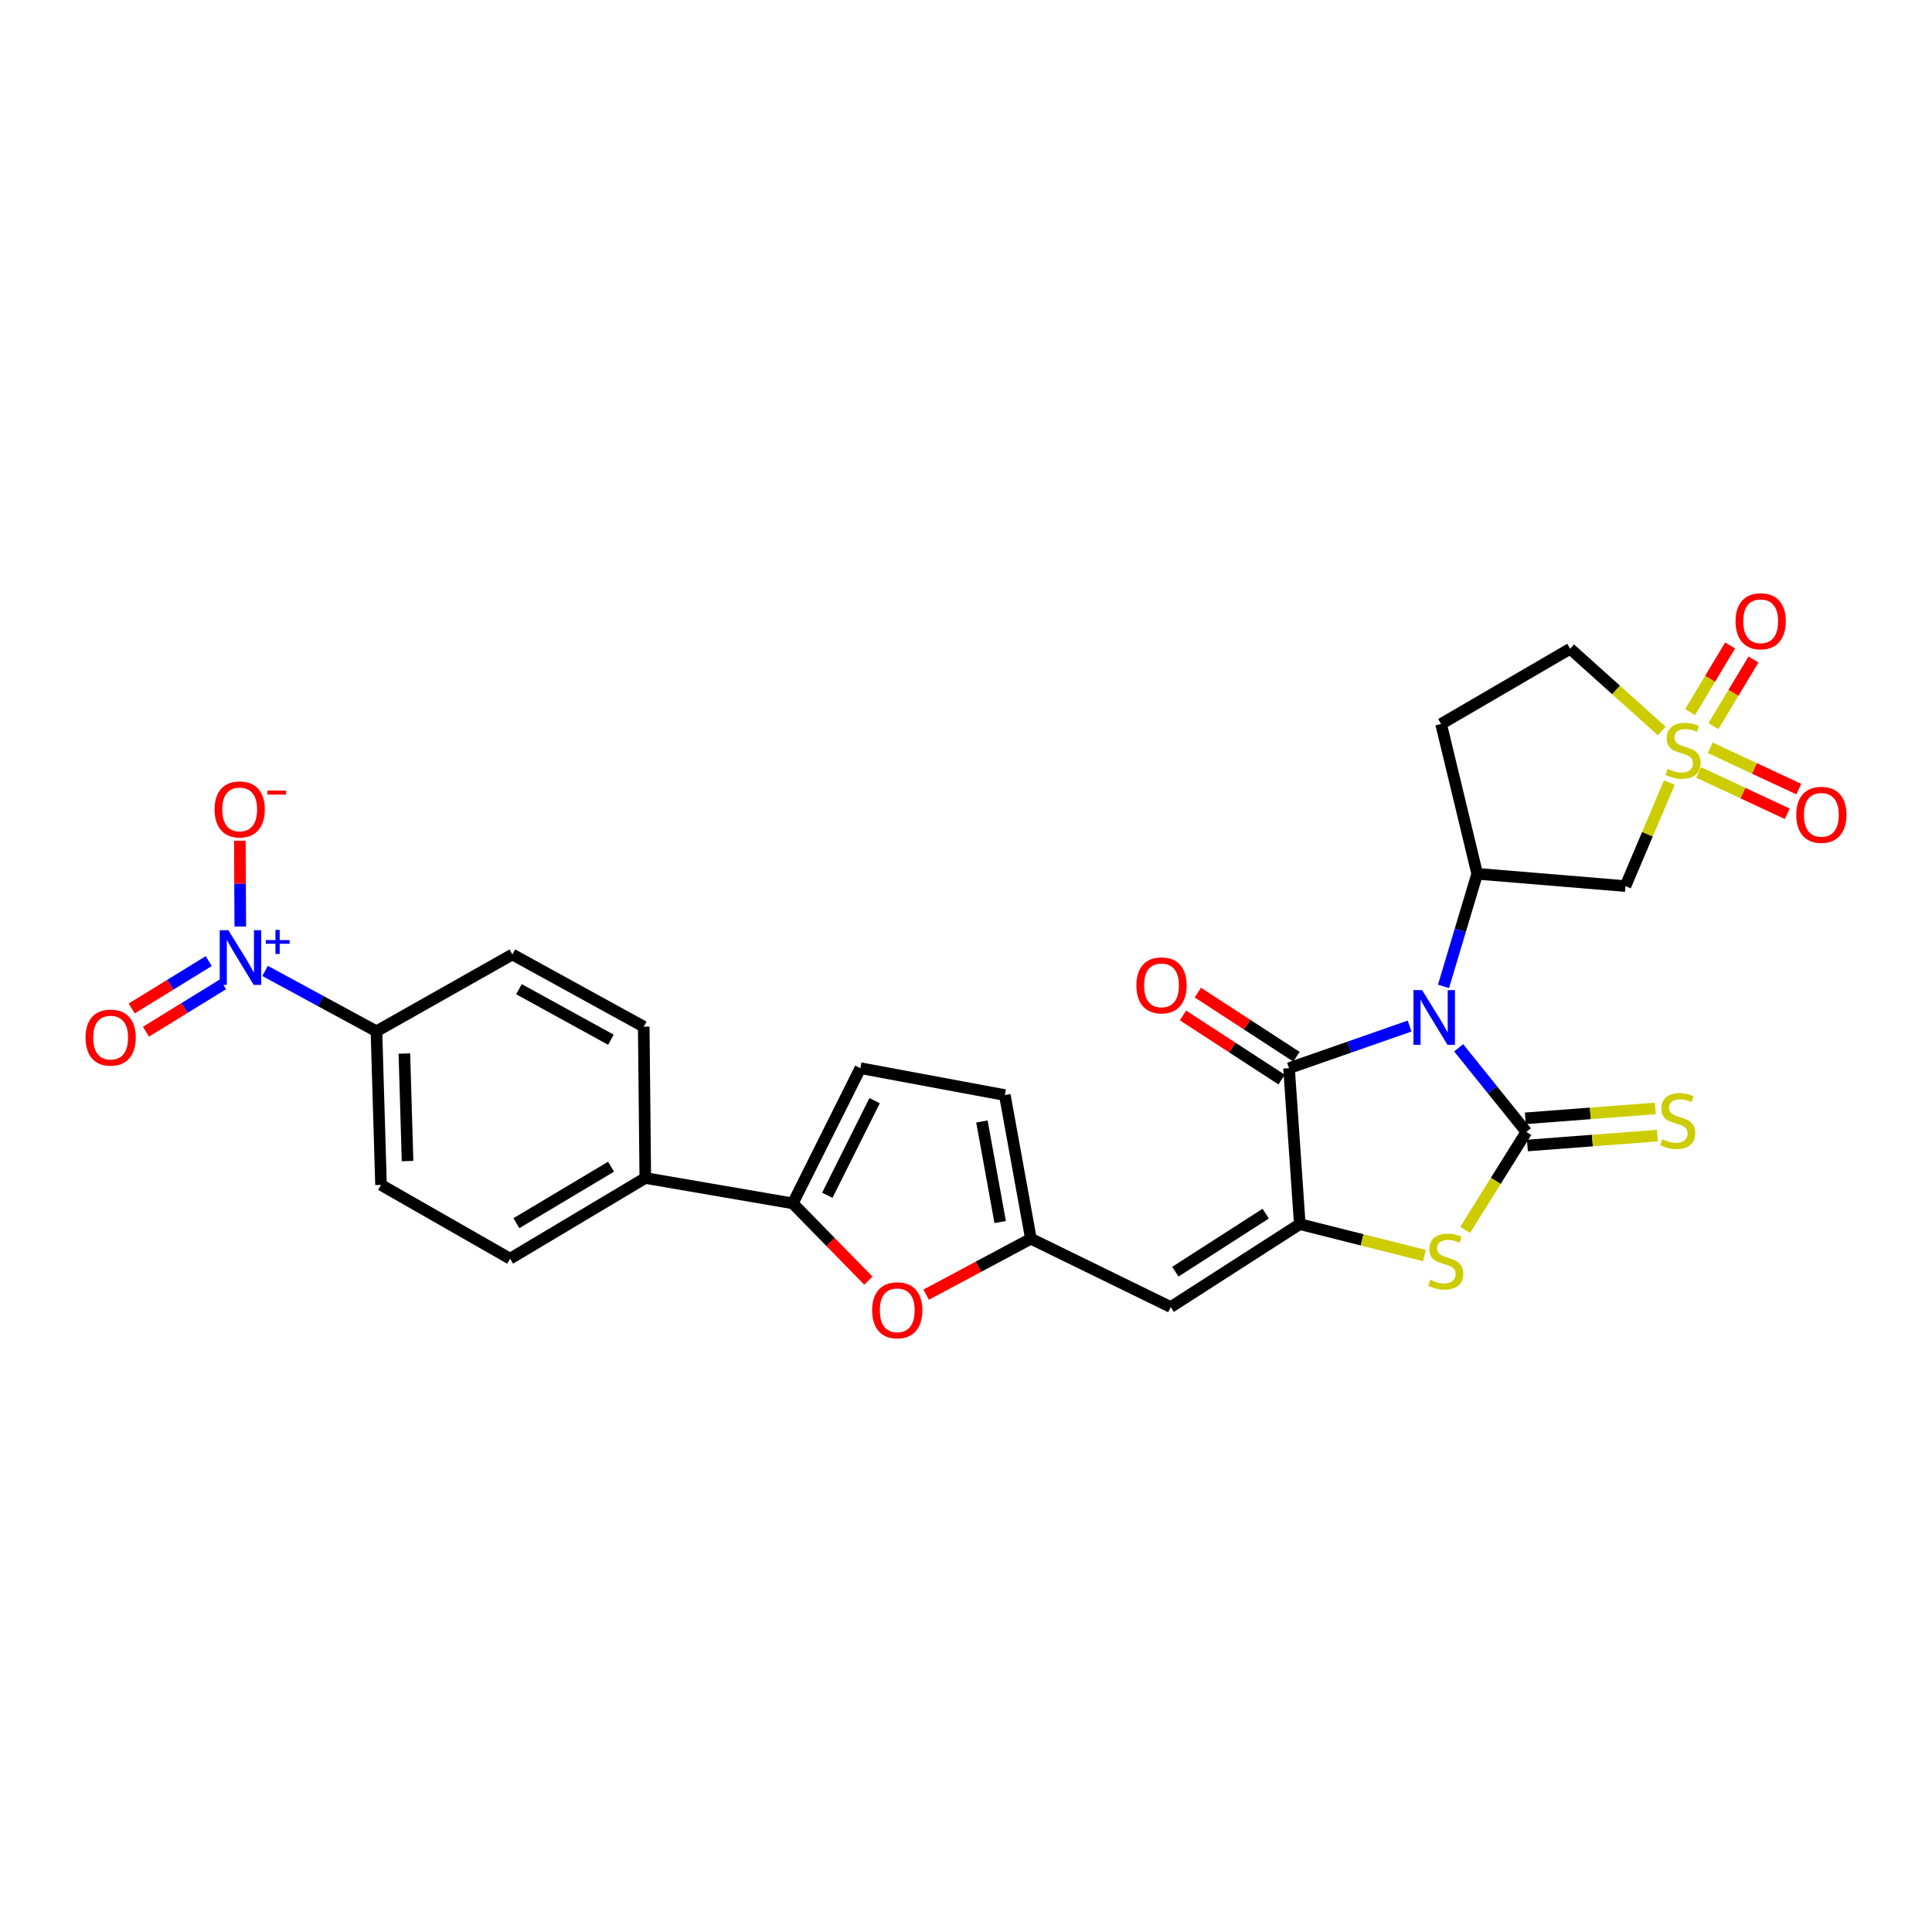 <?xml version='1.0' encoding='iso-8859-1'?>
<svg version='1.1' baseProfile='full'
              xmlns='http://www.w3.org/2000/svg'
                      xmlns:rdkit='http://www.rdkit.org/xml'
                      xmlns:xlink='http://www.w3.org/1999/xlink'
                  xml:space='preserve'
width='1000px' height='1000px' viewBox='0 0 1000 1000'>
<!-- END OF HEADER -->
<rect style='opacity:1.0;fill:#FFFFFF;stroke:none' width='1000' height='1000' x='0' y='0'> </rect>
<path class='bond-0' d='M 754.987,542.338 L 772.516,564.106' style='fill:none;fill-rule:evenodd;stroke:#0000FF;stroke-width:6px;stroke-linecap:butt;stroke-linejoin:miter;stroke-opacity:1' />
<path class='bond-0' d='M 772.516,564.106 L 790.045,585.874' style='fill:none;fill-rule:evenodd;stroke:#000000;stroke-width:6px;stroke-linecap:butt;stroke-linejoin:miter;stroke-opacity:1' />
<path class='bond-3' d='M 729.615,531.085 L 698.409,541.984' style='fill:none;fill-rule:evenodd;stroke:#0000FF;stroke-width:6px;stroke-linecap:butt;stroke-linejoin:miter;stroke-opacity:1' />
<path class='bond-3' d='M 698.409,541.984 L 667.203,552.883' style='fill:none;fill-rule:evenodd;stroke:#000000;stroke-width:6px;stroke-linecap:butt;stroke-linejoin:miter;stroke-opacity:1' />
<path class='bond-5' d='M 747.164,510.539 L 755.882,481.406' style='fill:none;fill-rule:evenodd;stroke:#0000FF;stroke-width:6px;stroke-linecap:butt;stroke-linejoin:miter;stroke-opacity:1' />
<path class='bond-5' d='M 755.882,481.406 L 764.6,452.273' style='fill:none;fill-rule:evenodd;stroke:#000000;stroke-width:6px;stroke-linecap:butt;stroke-linejoin:miter;stroke-opacity:1' />
<path class='bond-4' d='M 790.045,585.874 L 774.203,611.228' style='fill:none;fill-rule:evenodd;stroke:#000000;stroke-width:6px;stroke-linecap:butt;stroke-linejoin:miter;stroke-opacity:1' />
<path class='bond-4' d='M 774.203,611.228 L 758.362,636.582' style='fill:none;fill-rule:evenodd;stroke:#CCCC00;stroke-width:6px;stroke-linecap:butt;stroke-linejoin:miter;stroke-opacity:1' />
<path class='bond-13' d='M 790.579,592.906 L 824.227,590.348' style='fill:none;fill-rule:evenodd;stroke:#000000;stroke-width:6px;stroke-linecap:butt;stroke-linejoin:miter;stroke-opacity:1' />
<path class='bond-13' d='M 824.227,590.348 L 857.875,587.79' style='fill:none;fill-rule:evenodd;stroke:#CCCC00;stroke-width:6px;stroke-linecap:butt;stroke-linejoin:miter;stroke-opacity:1' />
<path class='bond-13' d='M 789.51,578.842 L 823.158,576.284' style='fill:none;fill-rule:evenodd;stroke:#000000;stroke-width:6px;stroke-linecap:butt;stroke-linejoin:miter;stroke-opacity:1' />
<path class='bond-13' d='M 823.158,576.284 L 856.806,573.726' style='fill:none;fill-rule:evenodd;stroke:#CCCC00;stroke-width:6px;stroke-linecap:butt;stroke-linejoin:miter;stroke-opacity:1' />
<path class='bond-1' d='M 864.047,405.065 L 852.69,431.85' style='fill:none;fill-rule:evenodd;stroke:#CCCC00;stroke-width:6px;stroke-linecap:butt;stroke-linejoin:miter;stroke-opacity:1' />
<path class='bond-1' d='M 852.69,431.85 L 841.333,458.636' style='fill:none;fill-rule:evenodd;stroke:#000000;stroke-width:6px;stroke-linecap:butt;stroke-linejoin:miter;stroke-opacity:1' />
<path class='bond-17' d='M 886.87,375.839 L 897.236,358.595' style='fill:none;fill-rule:evenodd;stroke:#CCCC00;stroke-width:6px;stroke-linecap:butt;stroke-linejoin:miter;stroke-opacity:1' />
<path class='bond-17' d='M 897.236,358.595 L 907.602,341.351' style='fill:none;fill-rule:evenodd;stroke:#FF0000;stroke-width:6px;stroke-linecap:butt;stroke-linejoin:miter;stroke-opacity:1' />
<path class='bond-17' d='M 874.781,368.572 L 885.147,351.328' style='fill:none;fill-rule:evenodd;stroke:#CCCC00;stroke-width:6px;stroke-linecap:butt;stroke-linejoin:miter;stroke-opacity:1' />
<path class='bond-17' d='M 885.147,351.328 L 895.513,334.084' style='fill:none;fill-rule:evenodd;stroke:#FF0000;stroke-width:6px;stroke-linecap:butt;stroke-linejoin:miter;stroke-opacity:1' />
<path class='bond-18' d='M 879.238,399.824 L 902.161,410.521' style='fill:none;fill-rule:evenodd;stroke:#CCCC00;stroke-width:6px;stroke-linecap:butt;stroke-linejoin:miter;stroke-opacity:1' />
<path class='bond-18' d='M 902.161,410.521 L 925.083,421.218' style='fill:none;fill-rule:evenodd;stroke:#FF0000;stroke-width:6px;stroke-linecap:butt;stroke-linejoin:miter;stroke-opacity:1' />
<path class='bond-18' d='M 885.203,387.042 L 908.126,397.739' style='fill:none;fill-rule:evenodd;stroke:#CCCC00;stroke-width:6px;stroke-linecap:butt;stroke-linejoin:miter;stroke-opacity:1' />
<path class='bond-18' d='M 908.126,397.739 L 931.048,408.436' style='fill:none;fill-rule:evenodd;stroke:#FF0000;stroke-width:6px;stroke-linecap:butt;stroke-linejoin:miter;stroke-opacity:1' />
<path class='bond-29' d='M 860.122,378.357 L 836.423,357.076' style='fill:none;fill-rule:evenodd;stroke:#CCCC00;stroke-width:6px;stroke-linecap:butt;stroke-linejoin:miter;stroke-opacity:1' />
<path class='bond-29' d='M 836.423,357.076 L 812.723,335.794' style='fill:none;fill-rule:evenodd;stroke:#000000;stroke-width:6px;stroke-linecap:butt;stroke-linejoin:miter;stroke-opacity:1' />
<path class='bond-2' d='M 672.767,633.605 L 667.203,552.883' style='fill:none;fill-rule:evenodd;stroke:#000000;stroke-width:6px;stroke-linecap:butt;stroke-linejoin:miter;stroke-opacity:1' />
<path class='bond-7' d='M 672.767,633.605 L 605.962,676.532' style='fill:none;fill-rule:evenodd;stroke:#000000;stroke-width:6px;stroke-linecap:butt;stroke-linejoin:miter;stroke-opacity:1' />
<path class='bond-7' d='M 655.121,628.177 L 608.358,658.226' style='fill:none;fill-rule:evenodd;stroke:#000000;stroke-width:6px;stroke-linecap:butt;stroke-linejoin:miter;stroke-opacity:1' />
<path class='bond-28' d='M 672.767,633.605 L 705.024,641.746' style='fill:none;fill-rule:evenodd;stroke:#000000;stroke-width:6px;stroke-linecap:butt;stroke-linejoin:miter;stroke-opacity:1' />
<path class='bond-28' d='M 705.024,641.746 L 737.281,649.887' style='fill:none;fill-rule:evenodd;stroke:#CCCC00;stroke-width:6px;stroke-linecap:butt;stroke-linejoin:miter;stroke-opacity:1' />
<path class='bond-22' d='M 671.049,546.971 L 645.527,530.369' style='fill:none;fill-rule:evenodd;stroke:#000000;stroke-width:6px;stroke-linecap:butt;stroke-linejoin:miter;stroke-opacity:1' />
<path class='bond-22' d='M 645.527,530.369 L 620.005,513.766' style='fill:none;fill-rule:evenodd;stroke:#FF0000;stroke-width:6px;stroke-linecap:butt;stroke-linejoin:miter;stroke-opacity:1' />
<path class='bond-22' d='M 663.357,558.795 L 637.835,542.192' style='fill:none;fill-rule:evenodd;stroke:#000000;stroke-width:6px;stroke-linecap:butt;stroke-linejoin:miter;stroke-opacity:1' />
<path class='bond-22' d='M 637.835,542.192 L 612.313,525.59' style='fill:none;fill-rule:evenodd;stroke:#FF0000;stroke-width:6px;stroke-linecap:butt;stroke-linejoin:miter;stroke-opacity:1' />
<path class='bond-8' d='M 764.6,452.273 L 841.333,458.636' style='fill:none;fill-rule:evenodd;stroke:#000000;stroke-width:6px;stroke-linecap:butt;stroke-linejoin:miter;stroke-opacity:1' />
<path class='bond-16' d='M 764.6,452.273 L 745.911,374.741' style='fill:none;fill-rule:evenodd;stroke:#000000;stroke-width:6px;stroke-linecap:butt;stroke-linejoin:miter;stroke-opacity:1' />
<path class='bond-6' d='M 137.203,502.546 L 166.025,518.17' style='fill:none;fill-rule:evenodd;stroke:#0000FF;stroke-width:6px;stroke-linecap:butt;stroke-linejoin:miter;stroke-opacity:1' />
<path class='bond-6' d='M 166.025,518.17 L 194.847,533.794' style='fill:none;fill-rule:evenodd;stroke:#000000;stroke-width:6px;stroke-linecap:butt;stroke-linejoin:miter;stroke-opacity:1' />
<path class='bond-19' d='M 124.377,479.56 L 124.262,457.356' style='fill:none;fill-rule:evenodd;stroke:#0000FF;stroke-width:6px;stroke-linecap:butt;stroke-linejoin:miter;stroke-opacity:1' />
<path class='bond-19' d='M 124.262,457.356 L 124.146,435.152' style='fill:none;fill-rule:evenodd;stroke:#FF0000;stroke-width:6px;stroke-linecap:butt;stroke-linejoin:miter;stroke-opacity:1' />
<path class='bond-21' d='M 108.054,497.452 L 88.111,509.72' style='fill:none;fill-rule:evenodd;stroke:#0000FF;stroke-width:6px;stroke-linecap:butt;stroke-linejoin:miter;stroke-opacity:1' />
<path class='bond-21' d='M 88.111,509.72 L 68.169,521.988' style='fill:none;fill-rule:evenodd;stroke:#FF0000;stroke-width:6px;stroke-linecap:butt;stroke-linejoin:miter;stroke-opacity:1' />
<path class='bond-21' d='M 115.444,509.466 L 95.502,521.734' style='fill:none;fill-rule:evenodd;stroke:#0000FF;stroke-width:6px;stroke-linecap:butt;stroke-linejoin:miter;stroke-opacity:1' />
<path class='bond-21' d='M 95.502,521.734 L 75.559,534.002' style='fill:none;fill-rule:evenodd;stroke:#FF0000;stroke-width:6px;stroke-linecap:butt;stroke-linejoin:miter;stroke-opacity:1' />
<path class='bond-11' d='M 605.962,676.532 L 533.594,641.159' style='fill:none;fill-rule:evenodd;stroke:#000000;stroke-width:6px;stroke-linecap:butt;stroke-linejoin:miter;stroke-opacity:1' />
<path class='bond-9' d='M 410.345,622.869 L 429.914,642.866' style='fill:none;fill-rule:evenodd;stroke:#000000;stroke-width:6px;stroke-linecap:butt;stroke-linejoin:miter;stroke-opacity:1' />
<path class='bond-9' d='M 429.914,642.866 L 449.483,662.863' style='fill:none;fill-rule:evenodd;stroke:#FF0000;stroke-width:6px;stroke-linecap:butt;stroke-linejoin:miter;stroke-opacity:1' />
<path class='bond-20' d='M 410.345,622.869 L 334.004,609.736' style='fill:none;fill-rule:evenodd;stroke:#000000;stroke-width:6px;stroke-linecap:butt;stroke-linejoin:miter;stroke-opacity:1' />
<path class='bond-30' d='M 410.345,622.869 L 445.334,552.883' style='fill:none;fill-rule:evenodd;stroke:#000000;stroke-width:6px;stroke-linecap:butt;stroke-linejoin:miter;stroke-opacity:1' />
<path class='bond-30' d='M 428.21,618.679 L 452.702,569.689' style='fill:none;fill-rule:evenodd;stroke:#000000;stroke-width:6px;stroke-linecap:butt;stroke-linejoin:miter;stroke-opacity:1' />
<path class='bond-10' d='M 479.376,670.129 L 506.485,655.644' style='fill:none;fill-rule:evenodd;stroke:#FF0000;stroke-width:6px;stroke-linecap:butt;stroke-linejoin:miter;stroke-opacity:1' />
<path class='bond-10' d='M 506.485,655.644 L 533.594,641.159' style='fill:none;fill-rule:evenodd;stroke:#000000;stroke-width:6px;stroke-linecap:butt;stroke-linejoin:miter;stroke-opacity:1' />
<path class='bond-14' d='M 533.594,641.159 L 520.092,566.808' style='fill:none;fill-rule:evenodd;stroke:#000000;stroke-width:6px;stroke-linecap:butt;stroke-linejoin:miter;stroke-opacity:1' />
<path class='bond-14' d='M 517.691,632.527 L 508.239,580.481' style='fill:none;fill-rule:evenodd;stroke:#000000;stroke-width:6px;stroke-linecap:butt;stroke-linejoin:miter;stroke-opacity:1' />
<path class='bond-12' d='M 445.334,552.883 L 520.092,566.808' style='fill:none;fill-rule:evenodd;stroke:#000000;stroke-width:6px;stroke-linecap:butt;stroke-linejoin:miter;stroke-opacity:1' />
<path class='bond-15' d='M 194.847,533.794 L 197.213,613.309' style='fill:none;fill-rule:evenodd;stroke:#000000;stroke-width:6px;stroke-linecap:butt;stroke-linejoin:miter;stroke-opacity:1' />
<path class='bond-15' d='M 209.301,545.302 L 210.957,600.962' style='fill:none;fill-rule:evenodd;stroke:#000000;stroke-width:6px;stroke-linecap:butt;stroke-linejoin:miter;stroke-opacity:1' />
<path class='bond-31' d='M 194.847,533.794 L 265.209,494.033' style='fill:none;fill-rule:evenodd;stroke:#000000;stroke-width:6px;stroke-linecap:butt;stroke-linejoin:miter;stroke-opacity:1' />
<path class='bond-23' d='M 745.911,374.741 L 812.723,335.794' style='fill:none;fill-rule:evenodd;stroke:#000000;stroke-width:6px;stroke-linecap:butt;stroke-linejoin:miter;stroke-opacity:1' />
<path class='bond-26' d='M 334.004,609.736 L 333.197,531.412' style='fill:none;fill-rule:evenodd;stroke:#000000;stroke-width:6px;stroke-linecap:butt;stroke-linejoin:miter;stroke-opacity:1' />
<path class='bond-27' d='M 334.004,609.736 L 264.018,651.495' style='fill:none;fill-rule:evenodd;stroke:#000000;stroke-width:6px;stroke-linecap:butt;stroke-linejoin:miter;stroke-opacity:1' />
<path class='bond-27' d='M 316.278,603.887 L 267.288,633.118' style='fill:none;fill-rule:evenodd;stroke:#000000;stroke-width:6px;stroke-linecap:butt;stroke-linejoin:miter;stroke-opacity:1' />
<path class='bond-24' d='M 265.209,494.033 L 333.197,531.412' style='fill:none;fill-rule:evenodd;stroke:#000000;stroke-width:6px;stroke-linecap:butt;stroke-linejoin:miter;stroke-opacity:1' />
<path class='bond-24' d='M 268.611,512 L 316.203,538.165' style='fill:none;fill-rule:evenodd;stroke:#000000;stroke-width:6px;stroke-linecap:butt;stroke-linejoin:miter;stroke-opacity:1' />
<path class='bond-25' d='M 197.213,613.309 L 264.018,651.495' style='fill:none;fill-rule:evenodd;stroke:#000000;stroke-width:6px;stroke-linecap:butt;stroke-linejoin:miter;stroke-opacity:1' />
<path  class='atom-0' d='M 736.085 512.479
L 745.365 527.479
Q 746.285 528.959, 747.765 531.639
Q 749.245 534.319, 749.325 534.479
L 749.325 512.479
L 753.085 512.479
L 753.085 540.799
L 749.205 540.799
L 739.245 524.399
Q 738.085 522.479, 736.845 520.279
Q 735.645 518.079, 735.285 517.399
L 735.285 540.799
L 731.605 540.799
L 731.605 512.479
L 736.085 512.479
' fill='#0000FF'/>
<path  class='atom-2' d='M 863.166 397.994
Q 863.486 398.114, 864.806 398.674
Q 866.126 399.234, 867.566 399.594
Q 869.046 399.914, 870.486 399.914
Q 873.166 399.914, 874.726 398.634
Q 876.286 397.314, 876.286 395.034
Q 876.286 393.474, 875.486 392.514
Q 874.726 391.554, 873.526 391.034
Q 872.326 390.514, 870.326 389.914
Q 867.806 389.154, 866.286 388.434
Q 864.806 387.714, 863.726 386.194
Q 862.686 384.674, 862.686 382.114
Q 862.686 378.554, 865.086 376.354
Q 867.526 374.154, 872.326 374.154
Q 875.606 374.154, 879.326 375.714
L 878.406 378.794
Q 875.006 377.394, 872.446 377.394
Q 869.686 377.394, 868.166 378.554
Q 866.646 379.674, 866.686 381.634
Q 866.686 383.154, 867.446 384.074
Q 868.246 384.994, 869.366 385.514
Q 870.526 386.034, 872.446 386.634
Q 875.006 387.434, 876.526 388.234
Q 878.046 389.034, 879.126 390.674
Q 880.246 392.274, 880.246 395.034
Q 880.246 398.954, 877.606 401.074
Q 875.006 403.154, 870.646 403.154
Q 868.126 403.154, 866.206 402.594
Q 864.326 402.074, 862.086 401.154
L 863.166 397.994
' fill='#CCCC00'/>
<path  class='atom-5' d='M 740.309 662.391
Q 740.629 662.511, 741.949 663.071
Q 743.269 663.631, 744.709 663.991
Q 746.189 664.311, 747.629 664.311
Q 750.309 664.311, 751.869 663.031
Q 753.429 661.711, 753.429 659.431
Q 753.429 657.871, 752.629 656.911
Q 751.869 655.951, 750.669 655.431
Q 749.469 654.911, 747.469 654.311
Q 744.949 653.551, 743.429 652.831
Q 741.949 652.111, 740.869 650.591
Q 739.829 649.071, 739.829 646.511
Q 739.829 642.951, 742.229 640.751
Q 744.669 638.551, 749.469 638.551
Q 752.749 638.551, 756.469 640.111
L 755.549 643.191
Q 752.149 641.791, 749.589 641.791
Q 746.829 641.791, 745.309 642.951
Q 743.789 644.071, 743.829 646.031
Q 743.829 647.551, 744.589 648.471
Q 745.389 649.391, 746.509 649.911
Q 747.669 650.431, 749.589 651.031
Q 752.149 651.831, 753.669 652.631
Q 755.189 653.431, 756.269 655.071
Q 757.389 656.671, 757.389 659.431
Q 757.389 663.351, 754.749 665.471
Q 752.149 667.551, 747.789 667.551
Q 745.269 667.551, 743.349 666.991
Q 741.469 666.471, 739.229 665.551
L 740.309 662.391
' fill='#CCCC00'/>
<path  class='atom-7' d='M 118.201 481.479
L 127.481 496.479
Q 128.401 497.959, 129.881 500.639
Q 131.361 503.319, 131.441 503.479
L 131.441 481.479
L 135.201 481.479
L 135.201 509.799
L 131.321 509.799
L 121.361 493.399
Q 120.201 491.479, 118.961 489.279
Q 117.761 487.079, 117.401 486.399
L 117.401 509.799
L 113.721 509.799
L 113.721 481.479
L 118.201 481.479
' fill='#0000FF'/>
<path  class='atom-7' d='M 137.577 486.584
L 142.567 486.584
L 142.567 481.33
L 144.784 481.33
L 144.784 486.584
L 149.906 486.584
L 149.906 488.485
L 144.784 488.485
L 144.784 493.765
L 142.567 493.765
L 142.567 488.485
L 137.577 488.485
L 137.577 486.584
' fill='#0000FF'/>
<path  class='atom-11' d='M 451.415 678.203
Q 451.415 671.403, 454.775 667.603
Q 458.135 663.803, 464.415 663.803
Q 470.695 663.803, 474.055 667.603
Q 477.415 671.403, 477.415 678.203
Q 477.415 685.083, 474.015 689.003
Q 470.615 692.883, 464.415 692.883
Q 458.175 692.883, 454.775 689.003
Q 451.415 685.123, 451.415 678.203
M 464.415 689.683
Q 468.735 689.683, 471.055 686.803
Q 473.415 683.883, 473.415 678.203
Q 473.415 672.643, 471.055 669.843
Q 468.735 667.003, 464.415 667.003
Q 460.095 667.003, 457.735 669.803
Q 455.415 672.603, 455.415 678.203
Q 455.415 683.923, 457.735 686.803
Q 460.095 689.683, 464.415 689.683
' fill='#FF0000'/>
<path  class='atom-14' d='M 860.384 589.638
Q 860.704 589.758, 862.024 590.318
Q 863.344 590.878, 864.784 591.238
Q 866.264 591.558, 867.704 591.558
Q 870.384 591.558, 871.944 590.278
Q 873.504 588.958, 873.504 586.678
Q 873.504 585.118, 872.704 584.158
Q 871.944 583.198, 870.744 582.678
Q 869.544 582.158, 867.544 581.558
Q 865.024 580.798, 863.504 580.078
Q 862.024 579.358, 860.944 577.838
Q 859.904 576.318, 859.904 573.758
Q 859.904 570.198, 862.304 567.998
Q 864.744 565.798, 869.544 565.798
Q 872.824 565.798, 876.544 567.358
L 875.624 570.438
Q 872.224 569.038, 869.664 569.038
Q 866.904 569.038, 865.384 570.198
Q 863.864 571.318, 863.904 573.278
Q 863.904 574.798, 864.664 575.718
Q 865.464 576.638, 866.584 577.158
Q 867.744 577.678, 869.664 578.278
Q 872.224 579.078, 873.744 579.878
Q 875.264 580.678, 876.344 582.318
Q 877.464 583.918, 877.464 586.678
Q 877.464 590.598, 874.824 592.718
Q 872.224 594.798, 867.864 594.798
Q 865.344 594.798, 863.424 594.238
Q 861.544 593.718, 859.304 592.798
L 860.384 589.638
' fill='#CCCC00'/>
<path  class='atom-18' d='M 898.319 321.557
Q 898.319 314.757, 901.679 310.957
Q 905.039 307.157, 911.319 307.157
Q 917.599 307.157, 920.959 310.957
Q 924.319 314.757, 924.319 321.557
Q 924.319 328.437, 920.919 332.357
Q 917.519 336.237, 911.319 336.237
Q 905.079 336.237, 901.679 332.357
Q 898.319 328.477, 898.319 321.557
M 911.319 333.037
Q 915.639 333.037, 917.959 330.157
Q 920.319 327.237, 920.319 321.557
Q 920.319 315.997, 917.959 313.197
Q 915.639 310.357, 911.319 310.357
Q 906.999 310.357, 904.639 313.157
Q 902.319 315.957, 902.319 321.557
Q 902.319 327.277, 904.639 330.157
Q 906.999 333.037, 911.319 333.037
' fill='#FF0000'/>
<path  class='atom-19' d='M 929.735 421.752
Q 929.735 414.952, 933.095 411.152
Q 936.455 407.352, 942.735 407.352
Q 949.015 407.352, 952.375 411.152
Q 955.735 414.952, 955.735 421.752
Q 955.735 428.632, 952.335 432.552
Q 948.935 436.432, 942.735 436.432
Q 936.495 436.432, 933.095 432.552
Q 929.735 428.672, 929.735 421.752
M 942.735 433.232
Q 947.055 433.232, 949.375 430.352
Q 951.735 427.432, 951.735 421.752
Q 951.735 416.192, 949.375 413.392
Q 947.055 410.552, 942.735 410.552
Q 938.415 410.552, 936.055 413.352
Q 933.735 416.152, 933.735 421.752
Q 933.735 427.472, 936.055 430.352
Q 938.415 433.232, 942.735 433.232
' fill='#FF0000'/>
<path  class='atom-20' d='M 111.062 418.955
Q 111.062 412.155, 114.422 408.355
Q 117.782 404.555, 124.062 404.555
Q 130.342 404.555, 133.702 408.355
Q 137.062 412.155, 137.062 418.955
Q 137.062 425.835, 133.662 429.755
Q 130.262 433.635, 124.062 433.635
Q 117.822 433.635, 114.422 429.755
Q 111.062 425.875, 111.062 418.955
M 124.062 430.435
Q 128.382 430.435, 130.702 427.555
Q 133.062 424.635, 133.062 418.955
Q 133.062 413.395, 130.702 410.595
Q 128.382 407.755, 124.062 407.755
Q 119.742 407.755, 117.382 410.555
Q 115.062 413.355, 115.062 418.955
Q 115.062 424.675, 117.382 427.555
Q 119.742 430.435, 124.062 430.435
' fill='#FF0000'/>
<path  class='atom-20' d='M 138.382 409.177
L 148.07 409.177
L 148.07 411.289
L 138.382 411.289
L 138.382 409.177
' fill='#FF0000'/>
<path  class='atom-22' d='M 44.265 537.056
Q 44.265 530.256, 47.625 526.456
Q 50.985 522.656, 57.265 522.656
Q 63.545 522.656, 66.905 526.456
Q 70.265 530.256, 70.265 537.056
Q 70.265 543.936, 66.865 547.856
Q 63.465 551.736, 57.265 551.736
Q 51.025 551.736, 47.625 547.856
Q 44.265 543.976, 44.265 537.056
M 57.265 548.536
Q 61.585 548.536, 63.905 545.656
Q 66.265 542.736, 66.265 537.056
Q 66.265 531.496, 63.905 528.696
Q 61.585 525.856, 57.265 525.856
Q 52.945 525.856, 50.585 528.656
Q 48.265 531.456, 48.265 537.056
Q 48.265 542.776, 50.585 545.656
Q 52.945 548.536, 57.265 548.536
' fill='#FF0000'/>
<path  class='atom-23' d='M 588.19 510.02
Q 588.19 503.22, 591.55 499.42
Q 594.91 495.62, 601.19 495.62
Q 607.47 495.62, 610.83 499.42
Q 614.19 503.22, 614.19 510.02
Q 614.19 516.9, 610.79 520.82
Q 607.39 524.7, 601.19 524.7
Q 594.95 524.7, 591.55 520.82
Q 588.19 516.94, 588.19 510.02
M 601.19 521.5
Q 605.51 521.5, 607.83 518.62
Q 610.19 515.7, 610.19 510.02
Q 610.19 504.46, 607.83 501.66
Q 605.51 498.82, 601.19 498.82
Q 596.87 498.82, 594.51 501.62
Q 592.19 504.42, 592.19 510.02
Q 592.19 515.74, 594.51 518.62
Q 596.87 521.5, 601.19 521.5
' fill='#FF0000'/>
</svg>
